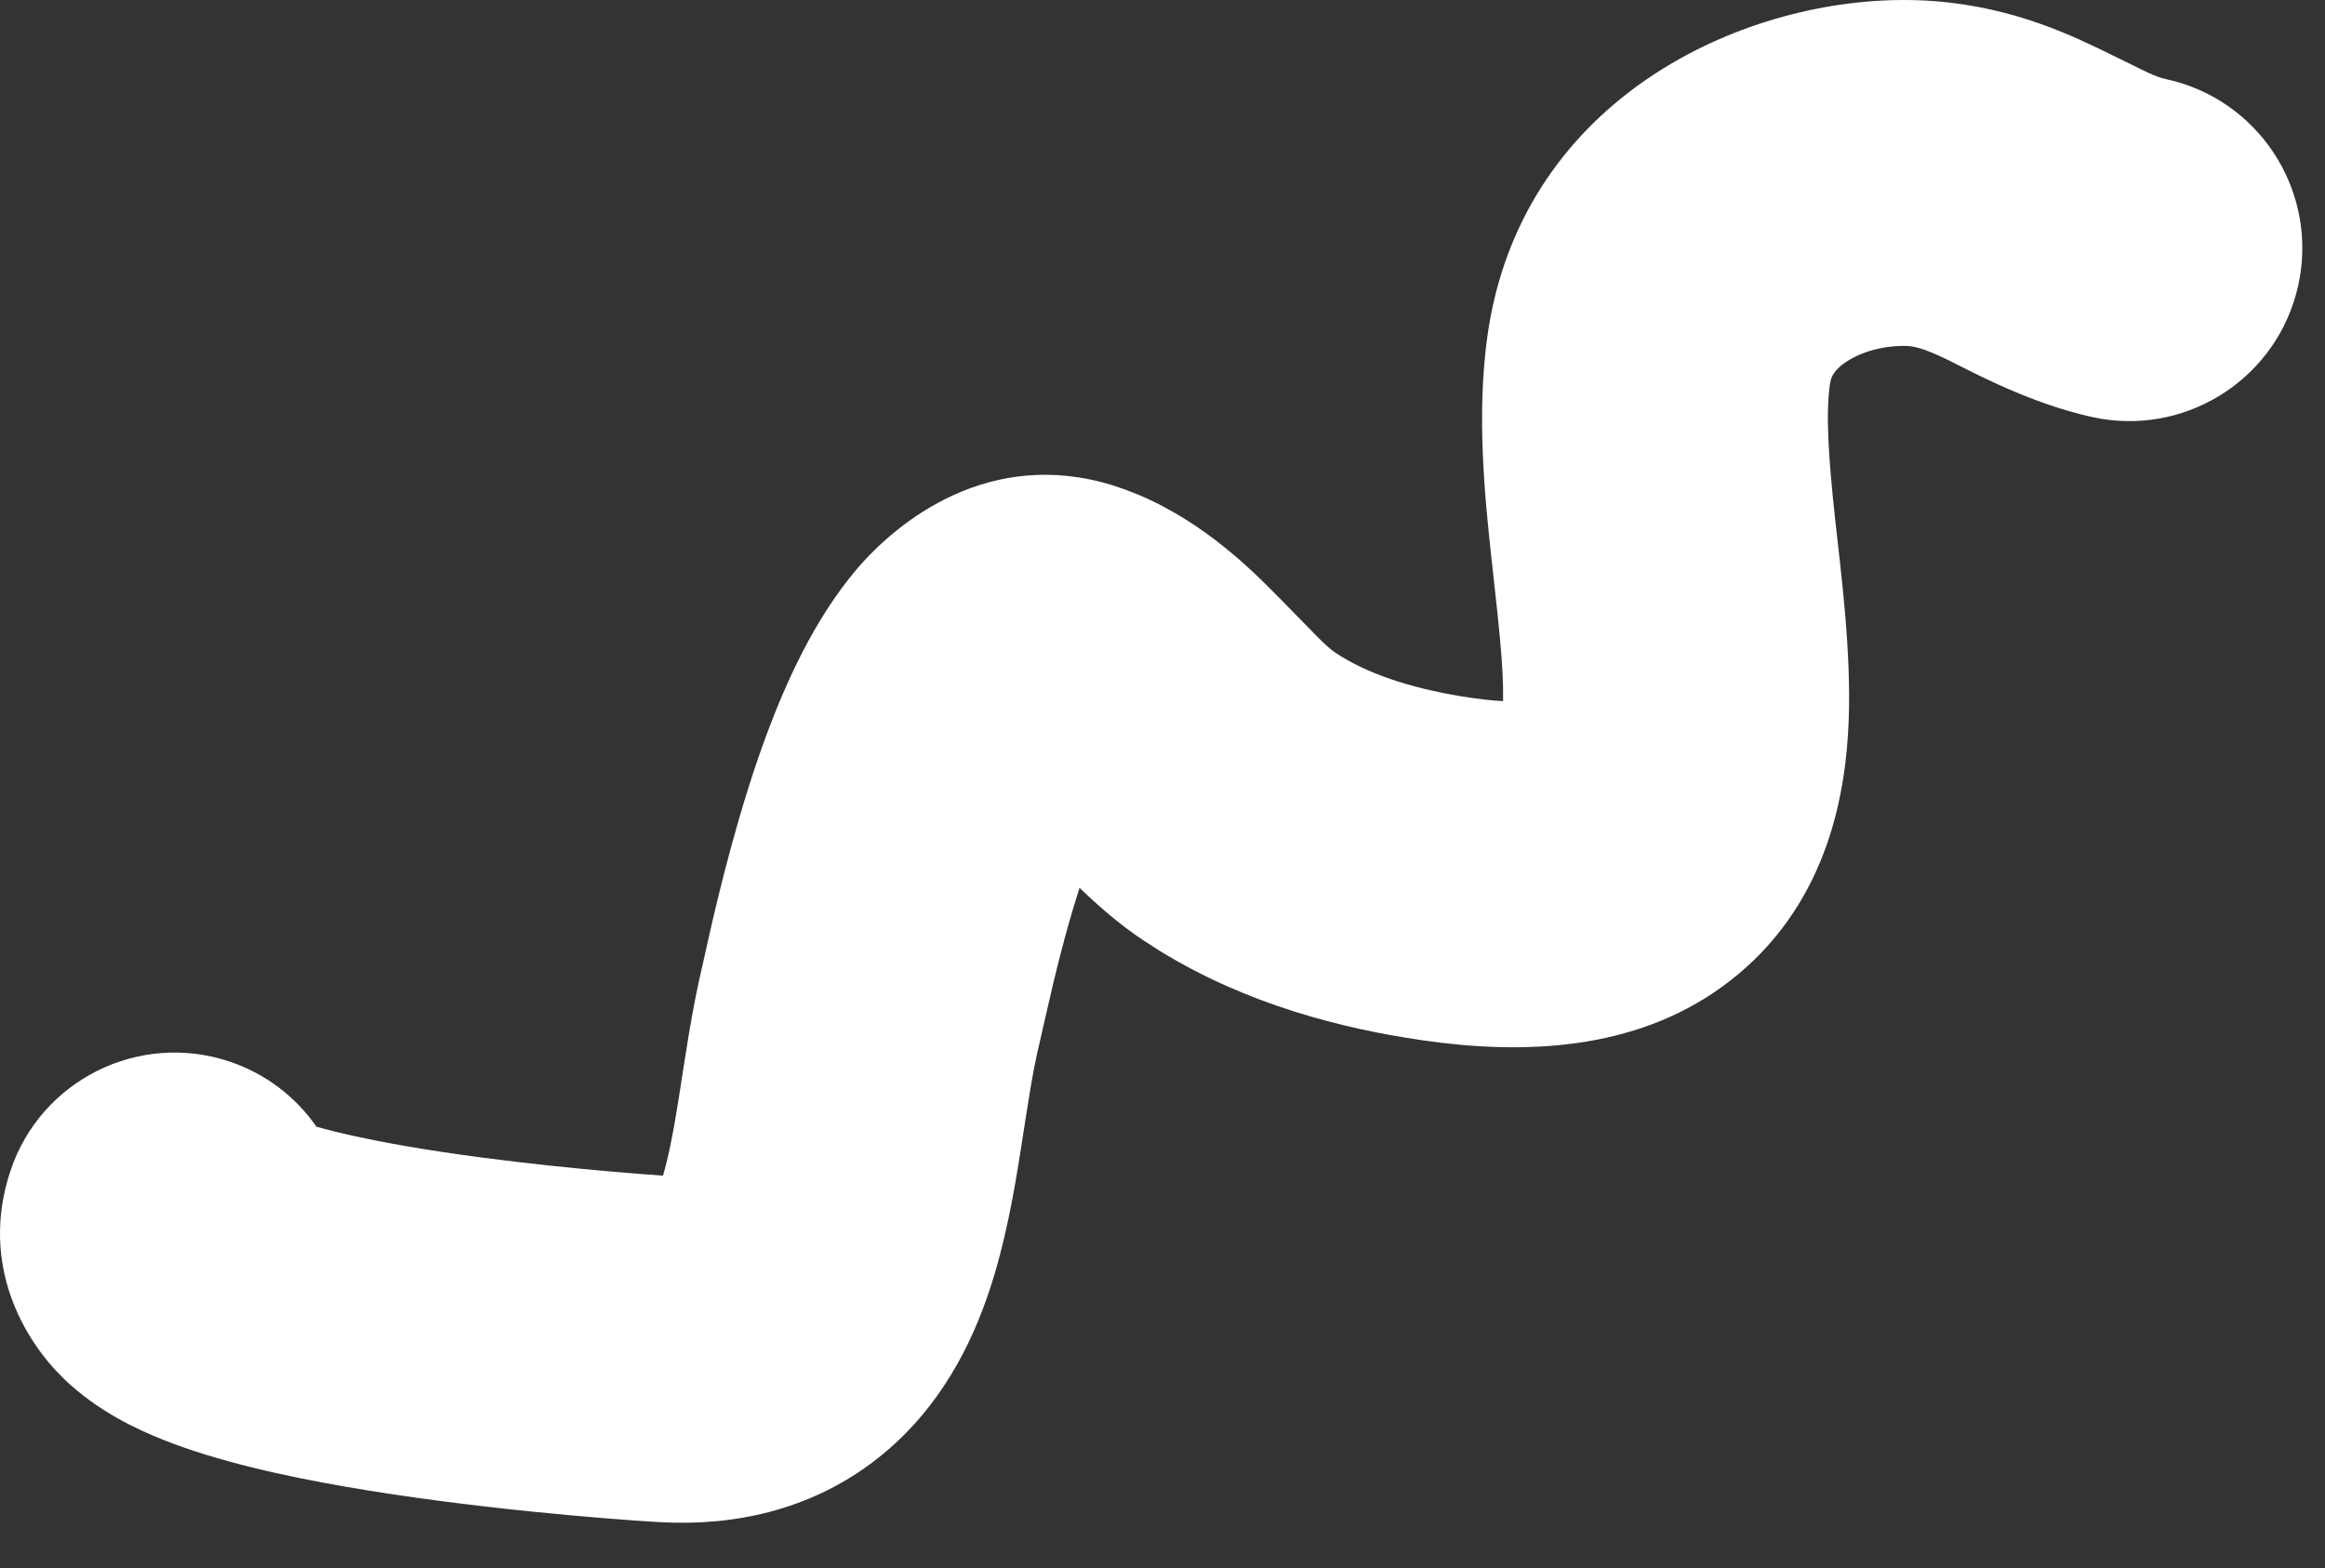 <?xml version="1.0" encoding="utf-8"?>
<svg xmlns="http://www.w3.org/2000/svg" fill="none" height="100%" overflow="visible" preserveAspectRatio="none" style="display: block;" viewBox="0 0 43 29" width="100%">
<rect x="0" y="0" width="43" height="29" fill="#333333" stroke="none"/>
<path d="M35.21 0C36.802 1.76773e-05 37.99 0.502 38.794 0.888C39.591 1.272 39.771 1.382 39.981 1.443L40.075 1.467L40.235 1.506C41.866 1.956 42.875 3.612 42.504 5.283C42.133 6.953 40.518 8.026 38.849 7.743L38.688 7.712L38.463 7.658C37.347 7.369 36.362 6.818 36.021 6.654C35.549 6.427 35.387 6.397 35.21 6.397C34.761 6.397 34.364 6.537 34.12 6.709C33.964 6.819 33.897 6.915 33.865 7.009L33.844 7.102C33.767 7.644 33.811 8.41 33.939 9.59C34.048 10.589 34.242 12.05 34.19 13.342C34.14 14.618 33.833 16.614 32.14 18.024C30.568 19.334 28.559 19.509 26.678 19.288L26.304 19.239C24.814 19.023 23.062 18.574 21.469 17.598L21.153 17.396C20.674 17.077 20.273 16.716 19.966 16.42C19.699 17.247 19.502 18.076 19.362 18.693L19.214 19.34C19.088 19.868 19.009 20.439 18.877 21.274C18.761 22.012 18.597 22.983 18.287 23.903C17.975 24.825 17.418 26.005 16.307 26.911C15.191 27.822 13.848 28.191 12.46 28.161L12.182 28.15C11.241 28.095 8.695 27.895 6.399 27.497C5.289 27.305 4.024 27.031 3.005 26.623C2.532 26.434 1.799 26.097 1.181 25.499C0.463 24.806 -0.389 23.402 0.193 21.654C0.752 19.978 2.564 19.073 4.24 19.631C4.92 19.858 5.473 20.291 5.853 20.838C6.253 20.951 6.805 21.075 7.492 21.194C9.253 21.499 11.271 21.674 12.261 21.743C12.364 21.401 12.454 20.942 12.559 20.275C12.661 19.63 12.791 18.696 12.992 17.854L13.118 17.292C13.306 16.461 13.678 14.917 14.199 13.529C14.535 12.634 15.05 11.47 15.83 10.544C16.595 9.638 18.3 8.27 20.579 8.976L20.801 9.051L21.053 9.149C22.29 9.67 23.182 10.572 23.649 11.046C24.355 11.763 24.516 11.95 24.702 12.074L24.815 12.146C25.397 12.501 26.21 12.761 27.223 12.908L27.457 12.938C27.588 12.954 27.702 12.962 27.799 12.967C27.811 12.303 27.712 11.498 27.579 10.281C27.459 9.172 27.305 7.644 27.512 6.196L27.543 5.997C28.251 1.831 32.162 0 35.21 0ZM6.263 23.677C6.278 23.633 6.291 23.588 6.303 23.544C6.29 23.588 6.278 23.633 6.263 23.677Z" fill="white" id="Vector 535 (Stroke)"/>
</svg>